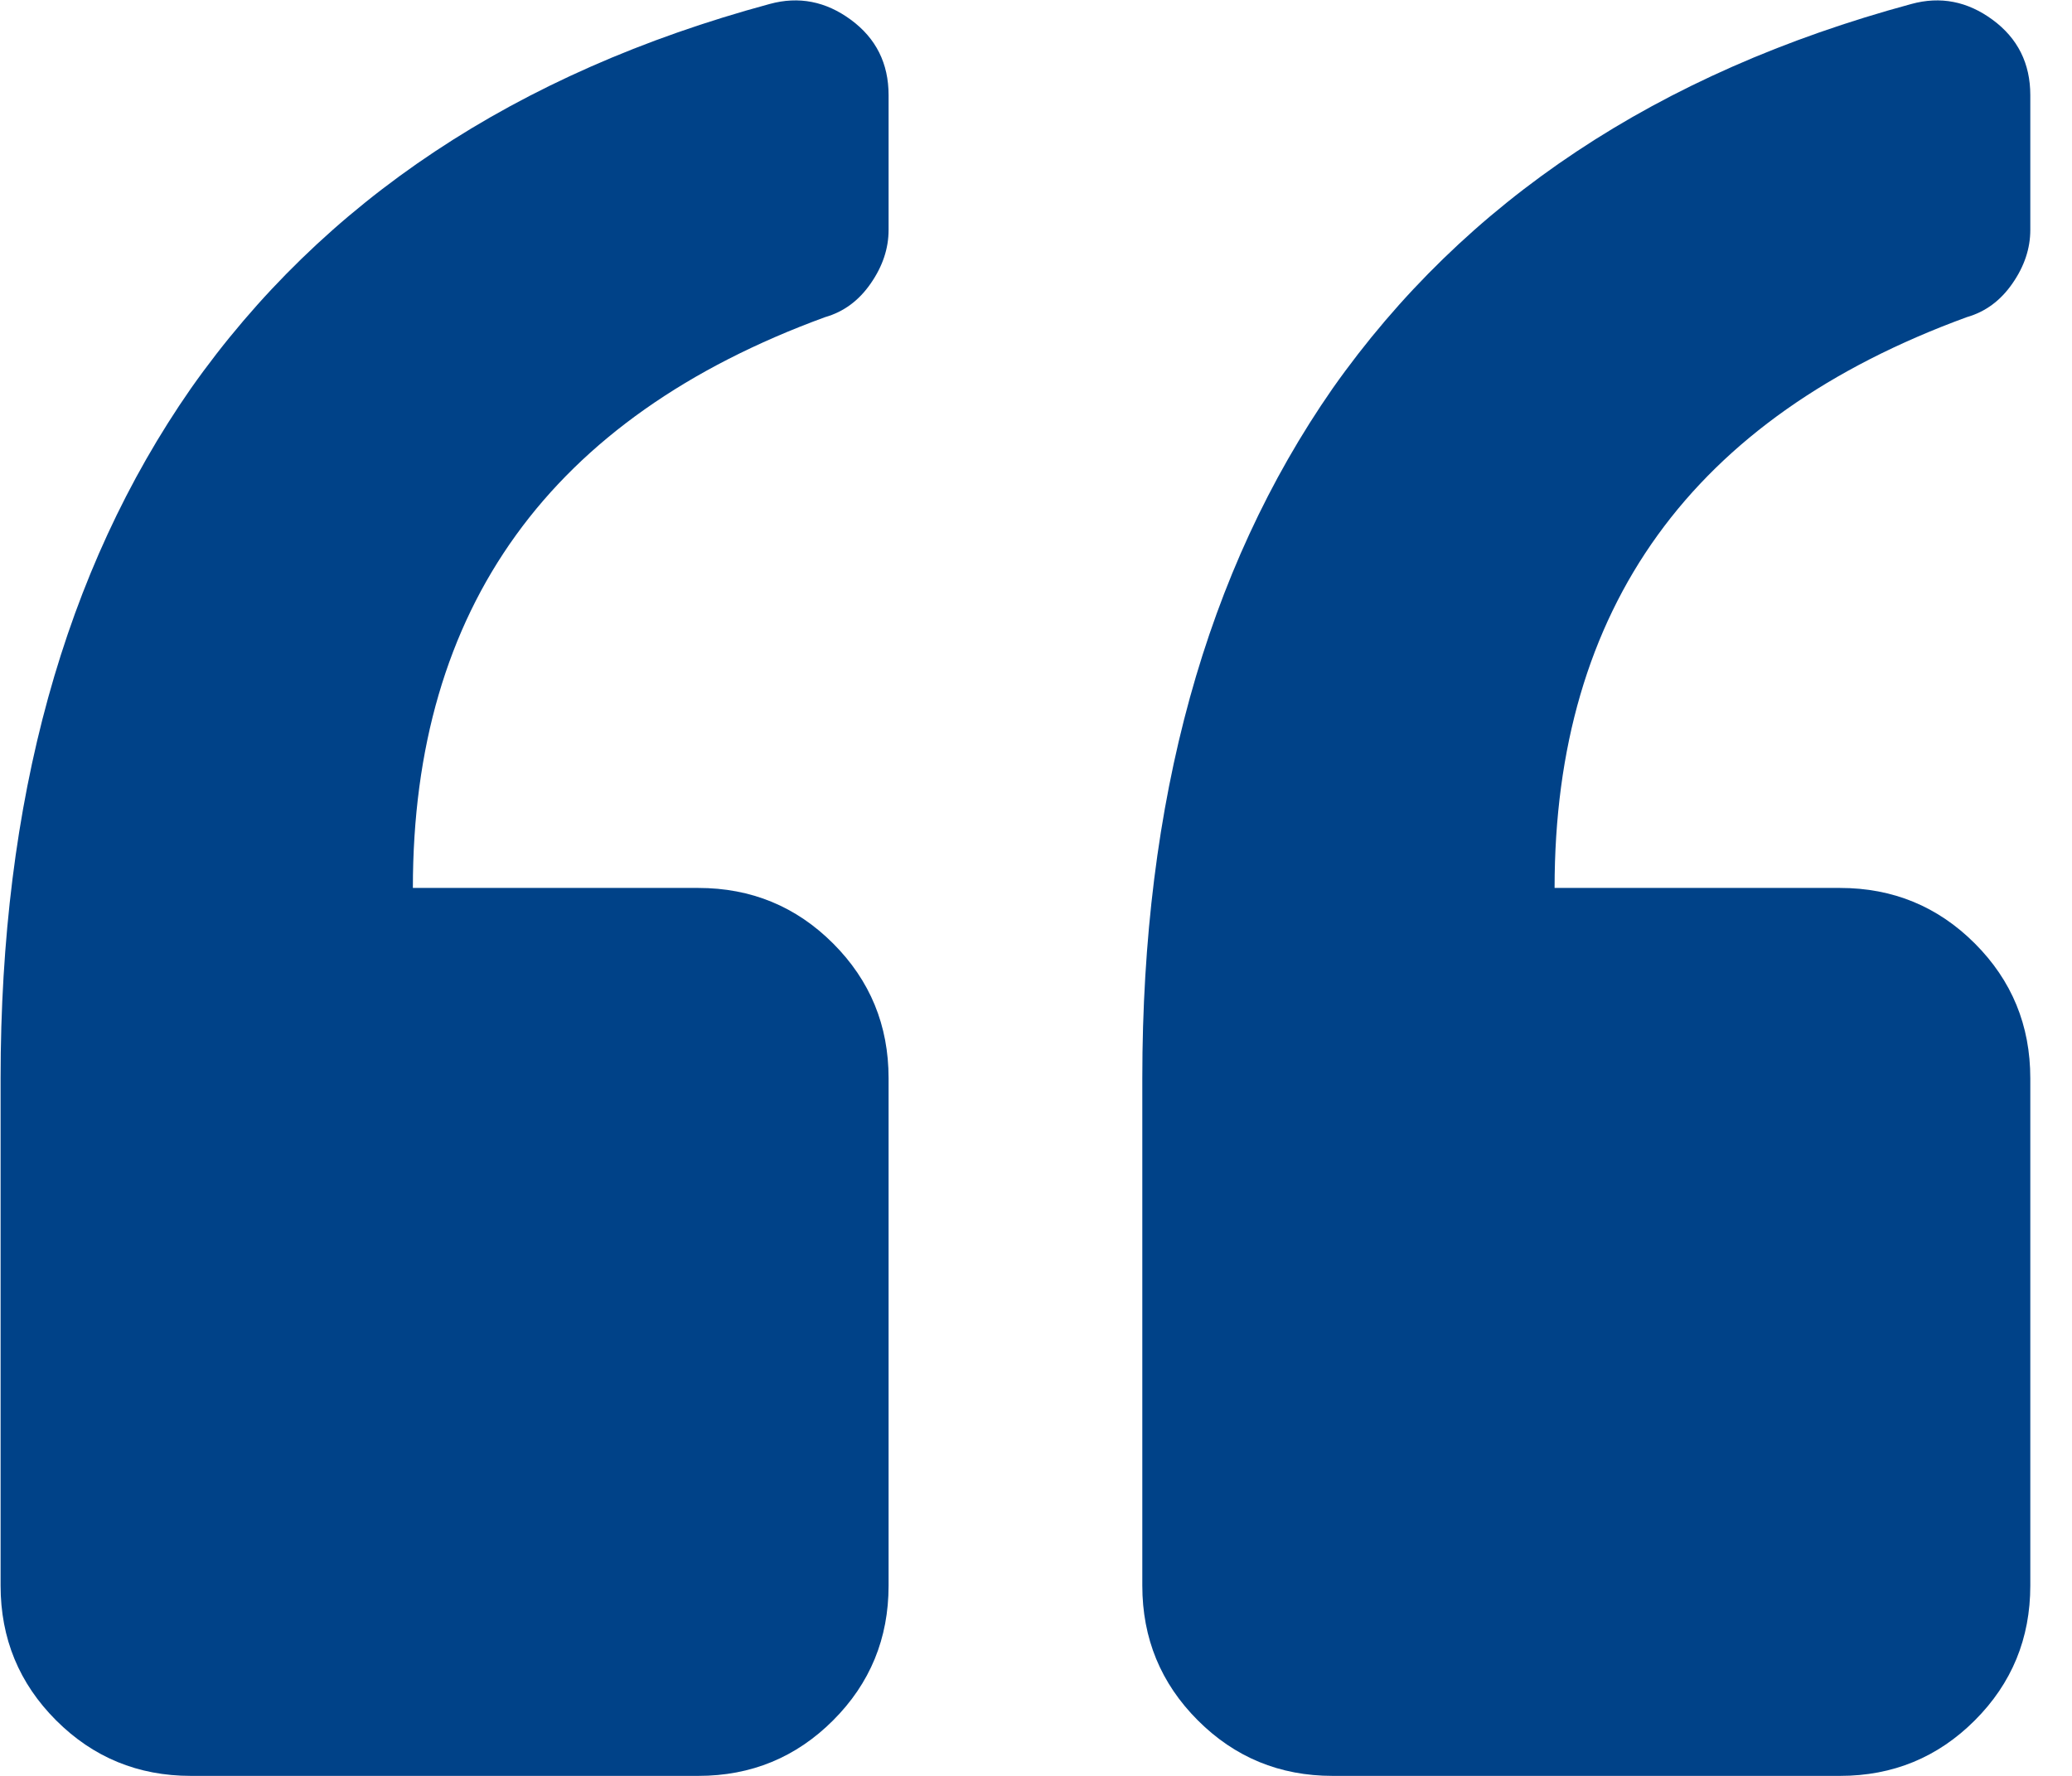 <svg width="49" height="42" viewBox="0 0 49 42" xmlns="http://www.w3.org/2000/svg"><title>ic-quote-left</title><path d="M.014 25.5c0-6.562 1.5-12 4.5-16.312C7.64 4.75 12.202 1.718 18.202.094c.687-.188 1.328-.063 1.922.375.593.437.89 1.031.89 1.781v3.188c0 .437-.14.859-.422 1.265-.28.406-.64.672-1.078.797-6.5 2.375-9.75 6.875-9.75 13.5h6.75c1.25 0 2.313.438 3.188 1.313s1.312 1.937 1.312 3.187v12c0 1.25-.437 2.312-1.312 3.187S17.764 42 16.514 42h-12c-1.25 0-2.312-.438-3.187-1.313S.014 38.75.014 37.5v-12zm31.5 16.5c-1.25 0-2.312-.438-3.187-1.313s-1.313-1.937-1.313-3.187v-12c0-6.562 1.5-12 4.5-16.312C34.64 4.75 39.202 1.718 45.202.094c.687-.188 1.328-.063 1.922.375.593.437.89 1.031.89 1.781v3.188c0 .437-.14.859-.422 1.265-.28.406-.64.672-1.078.797-6.5 2.375-9.75 6.875-9.75 13.5h6.75c1.25 0 2.313.438 3.188 1.313s1.312 1.937 1.312 3.187v12c0 1.25-.437 2.312-1.312 3.187S44.764 42 43.514 42h-12z" fill="#004288" fill-rule="evenodd"/></svg>